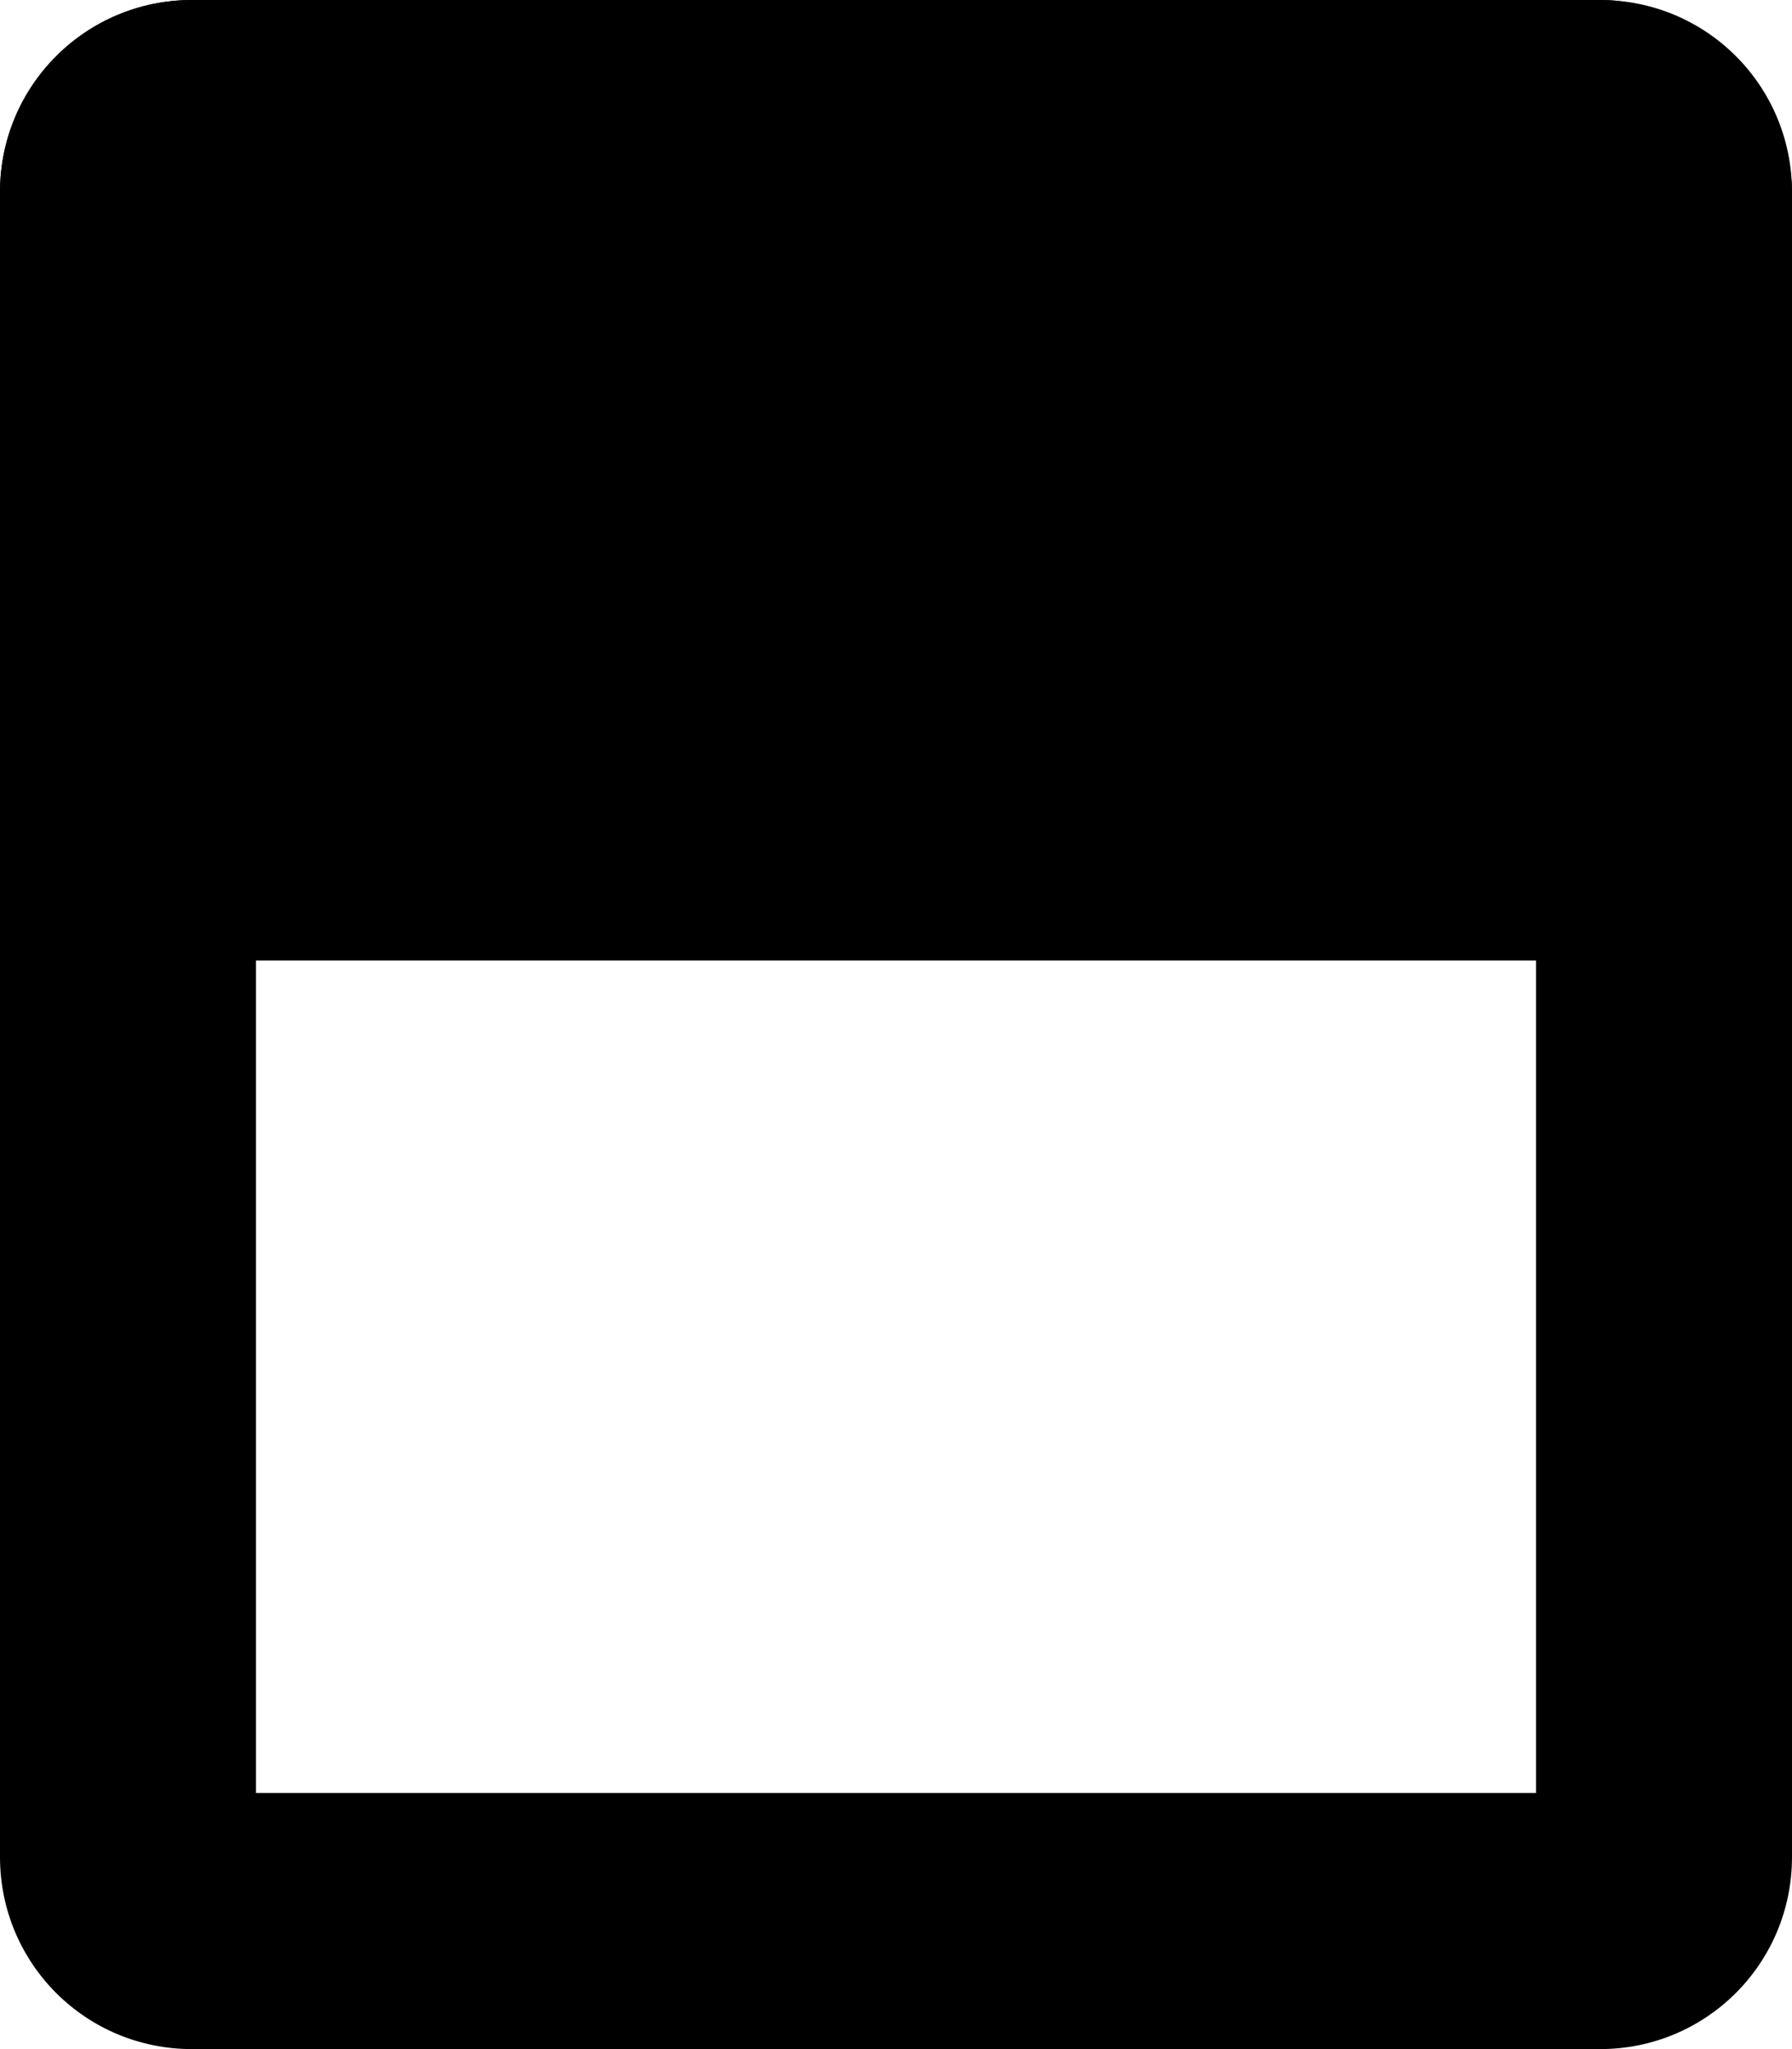 <?xml version="1.0" encoding="UTF-8" standalone="no"?>
<svg
   viewBox="0 0 448 512"
   version="1.1"
   id="svg135"
   sodipodi:docname="position-top.svg"
   width="448"
   height="512"
   xml:space="preserve"
   inkscape:version="1.2.1 (9c6d41e410, 2022-07-14)"
   xmlns:inkscape="http://www.inkscape.org/namespaces/inkscape"
   xmlns:sodipodi="http://sodipodi.sourceforge.net/DTD/sodipodi-0.dtd"
   xmlns="http://www.w3.org/2000/svg"
   xmlns:svg="http://www.w3.org/2000/svg"><defs
     id="defs139" /><sodipodi:namedview
     id="namedview137"
     pagecolor="#ffffff"
     bordercolor="#666666"
     borderopacity="1.0"
     inkscape:showpageshadow="2"
     inkscape:pageopacity="0.0"
     inkscape:pagecheckerboard="0"
     inkscape:deskcolor="#d1d1d1"
     showgrid="false"
     showguides="false"
     inkscape:zoom="1.0011513"
     inkscape:cx="273.18549"
     inkscape:cy="216.25103"
     inkscape:window-width="1920"
     inkscape:window-height="991"
     inkscape:window-x="-9"
     inkscape:window-y="-9"
     inkscape:window-maximized="1"
     inkscape:current-layer="svg135" /><!--! Font Awesome Pro 6.2.1 by @fontawesome - https://fontawesome.com License - https://fontawesome.com/license (Commercial License) Copyright 2022 Fonticons, Inc. --><path
     id="rect12201-2"
     style="fill:#000000;fill-opacity:1;stroke:none;stroke-width:30;stroke-linejoin:round;stroke-dasharray:none;stroke-opacity:1;paint-order:fill markers stroke;stop-color:#000000"
     d="M 48,0 C 21.408,0 0,21.408 0,48 v 416 c 0,26.592 21.408,48 48,48 h 352 c 26.592,0 48,-21.408 48,-48 V 48 C 448,21.408 426.592,0 400,0 Z M 64,64 H 384 V 448 H 64 Z" /><rect
     style="fill:#000000;fill-opacity:1;stroke:none;stroke-width:30;stroke-linejoin:round;stroke-dasharray:none;stroke-opacity:1;paint-order:fill markers stroke;stop-color:#000000"
     id="rect12206-8"
     width="448"
     height="240"
     x="1.40625e-05"
     y="-3.8146973e-06"
     rx="48"
     ry="48" /></svg>
